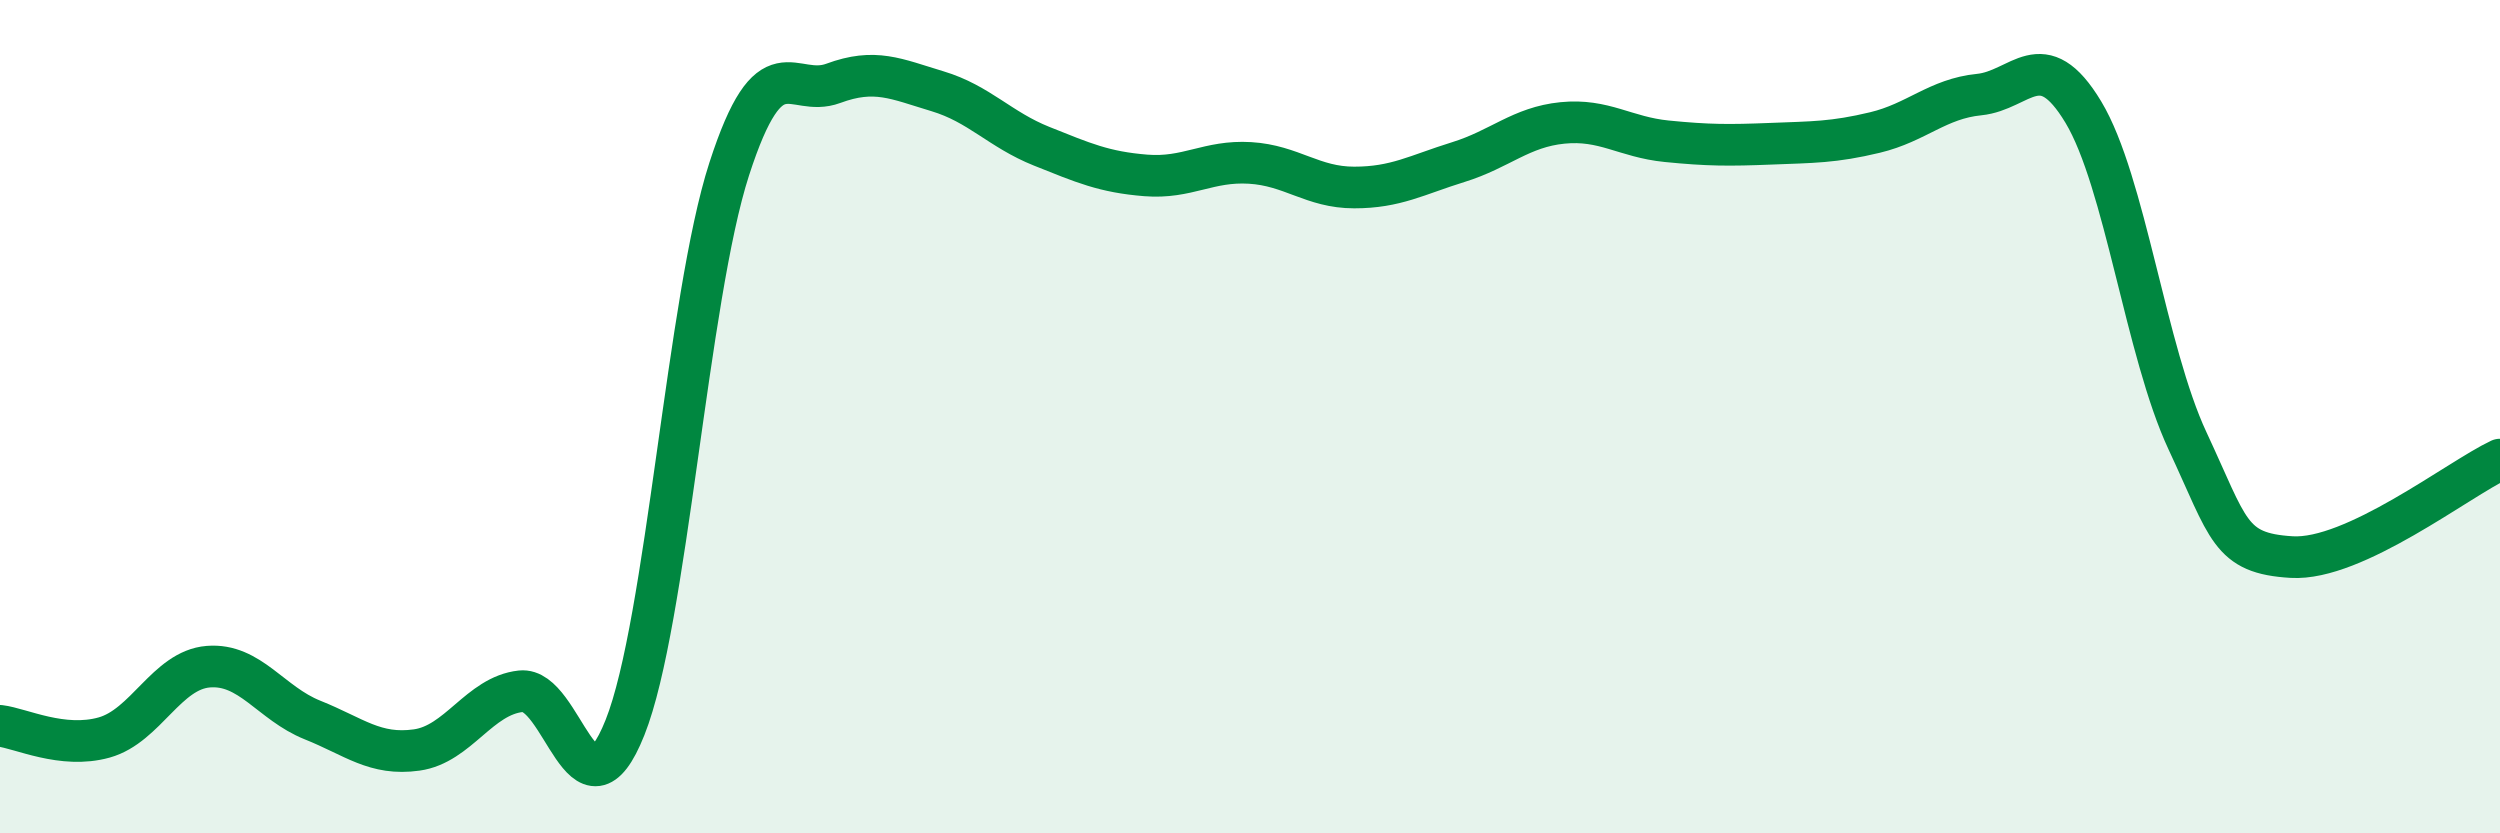 
    <svg width="60" height="20" viewBox="0 0 60 20" xmlns="http://www.w3.org/2000/svg">
      <path
        d="M 0,17.42 C 0.5,17.48 1.5,17.98 2.5,17.7 C 3.5,17.42 4,16.08 5,16 C 6,15.92 6.5,16.88 7.5,17.28 C 8.5,17.68 9,18.14 10,18 C 11,17.86 11.5,16.7 12.5,16.59 C 13.5,16.48 14,19.97 15,17.46 C 16,14.95 16.5,7.15 17.5,4.06 C 18.5,0.97 19,2.37 20,2 C 21,1.63 21.5,1.89 22.5,2.19 C 23.5,2.49 24,3.11 25,3.51 C 26,3.91 26.5,4.13 27.5,4.21 C 28.5,4.29 29,3.85 30,3.91 C 31,3.97 31.5,4.5 32.5,4.5 C 33.5,4.5 34,4.2 35,3.89 C 36,3.58 36.5,3.05 37.5,2.95 C 38.5,2.85 39,3.29 40,3.39 C 41,3.49 41.5,3.49 42.5,3.45 C 43.5,3.41 44,3.42 45,3.18 C 46,2.94 46.5,2.37 47.5,2.27 C 48.5,2.17 49,1.03 50,2.69 C 51,4.35 51.5,8.44 52.5,10.58 C 53.5,12.72 53.5,13.28 55,13.37 C 56.5,13.46 59,11.5 60,11.03L60 20L0 20Z"
        fill="#008740"
        opacity="0.1"
        stroke-linecap="round"
        stroke-linejoin="round"
      />
      <path
        d="M 0,17.42 C 0.5,17.48 1.5,17.98 2.5,17.7 C 3.5,17.42 4,16.08 5,16 C 6,15.92 6.5,16.88 7.5,17.28 C 8.5,17.68 9,18.14 10,18 C 11,17.86 11.5,16.7 12.5,16.59 C 13.5,16.48 14,19.97 15,17.46 C 16,14.95 16.5,7.15 17.5,4.06 C 18.5,0.97 19,2.37 20,2 C 21,1.63 21.5,1.89 22.5,2.19 C 23.5,2.49 24,3.11 25,3.51 C 26,3.91 26.5,4.13 27.5,4.21 C 28.5,4.29 29,3.85 30,3.91 C 31,3.97 31.5,4.5 32.5,4.5 C 33.5,4.5 34,4.2 35,3.89 C 36,3.58 36.5,3.05 37.5,2.95 C 38.5,2.85 39,3.29 40,3.39 C 41,3.49 41.5,3.49 42.5,3.45 C 43.5,3.41 44,3.42 45,3.18 C 46,2.94 46.5,2.37 47.5,2.27 C 48.5,2.17 49,1.03 50,2.69 C 51,4.35 51.5,8.44 52.5,10.58 C 53.5,12.72 53.5,13.28 55,13.37 C 56.5,13.46 59,11.5 60,11.03"
        stroke="#008740"
        stroke-width="1"
        fill="none"
        stroke-linecap="round"
        stroke-linejoin="round"
      />
    </svg>
  